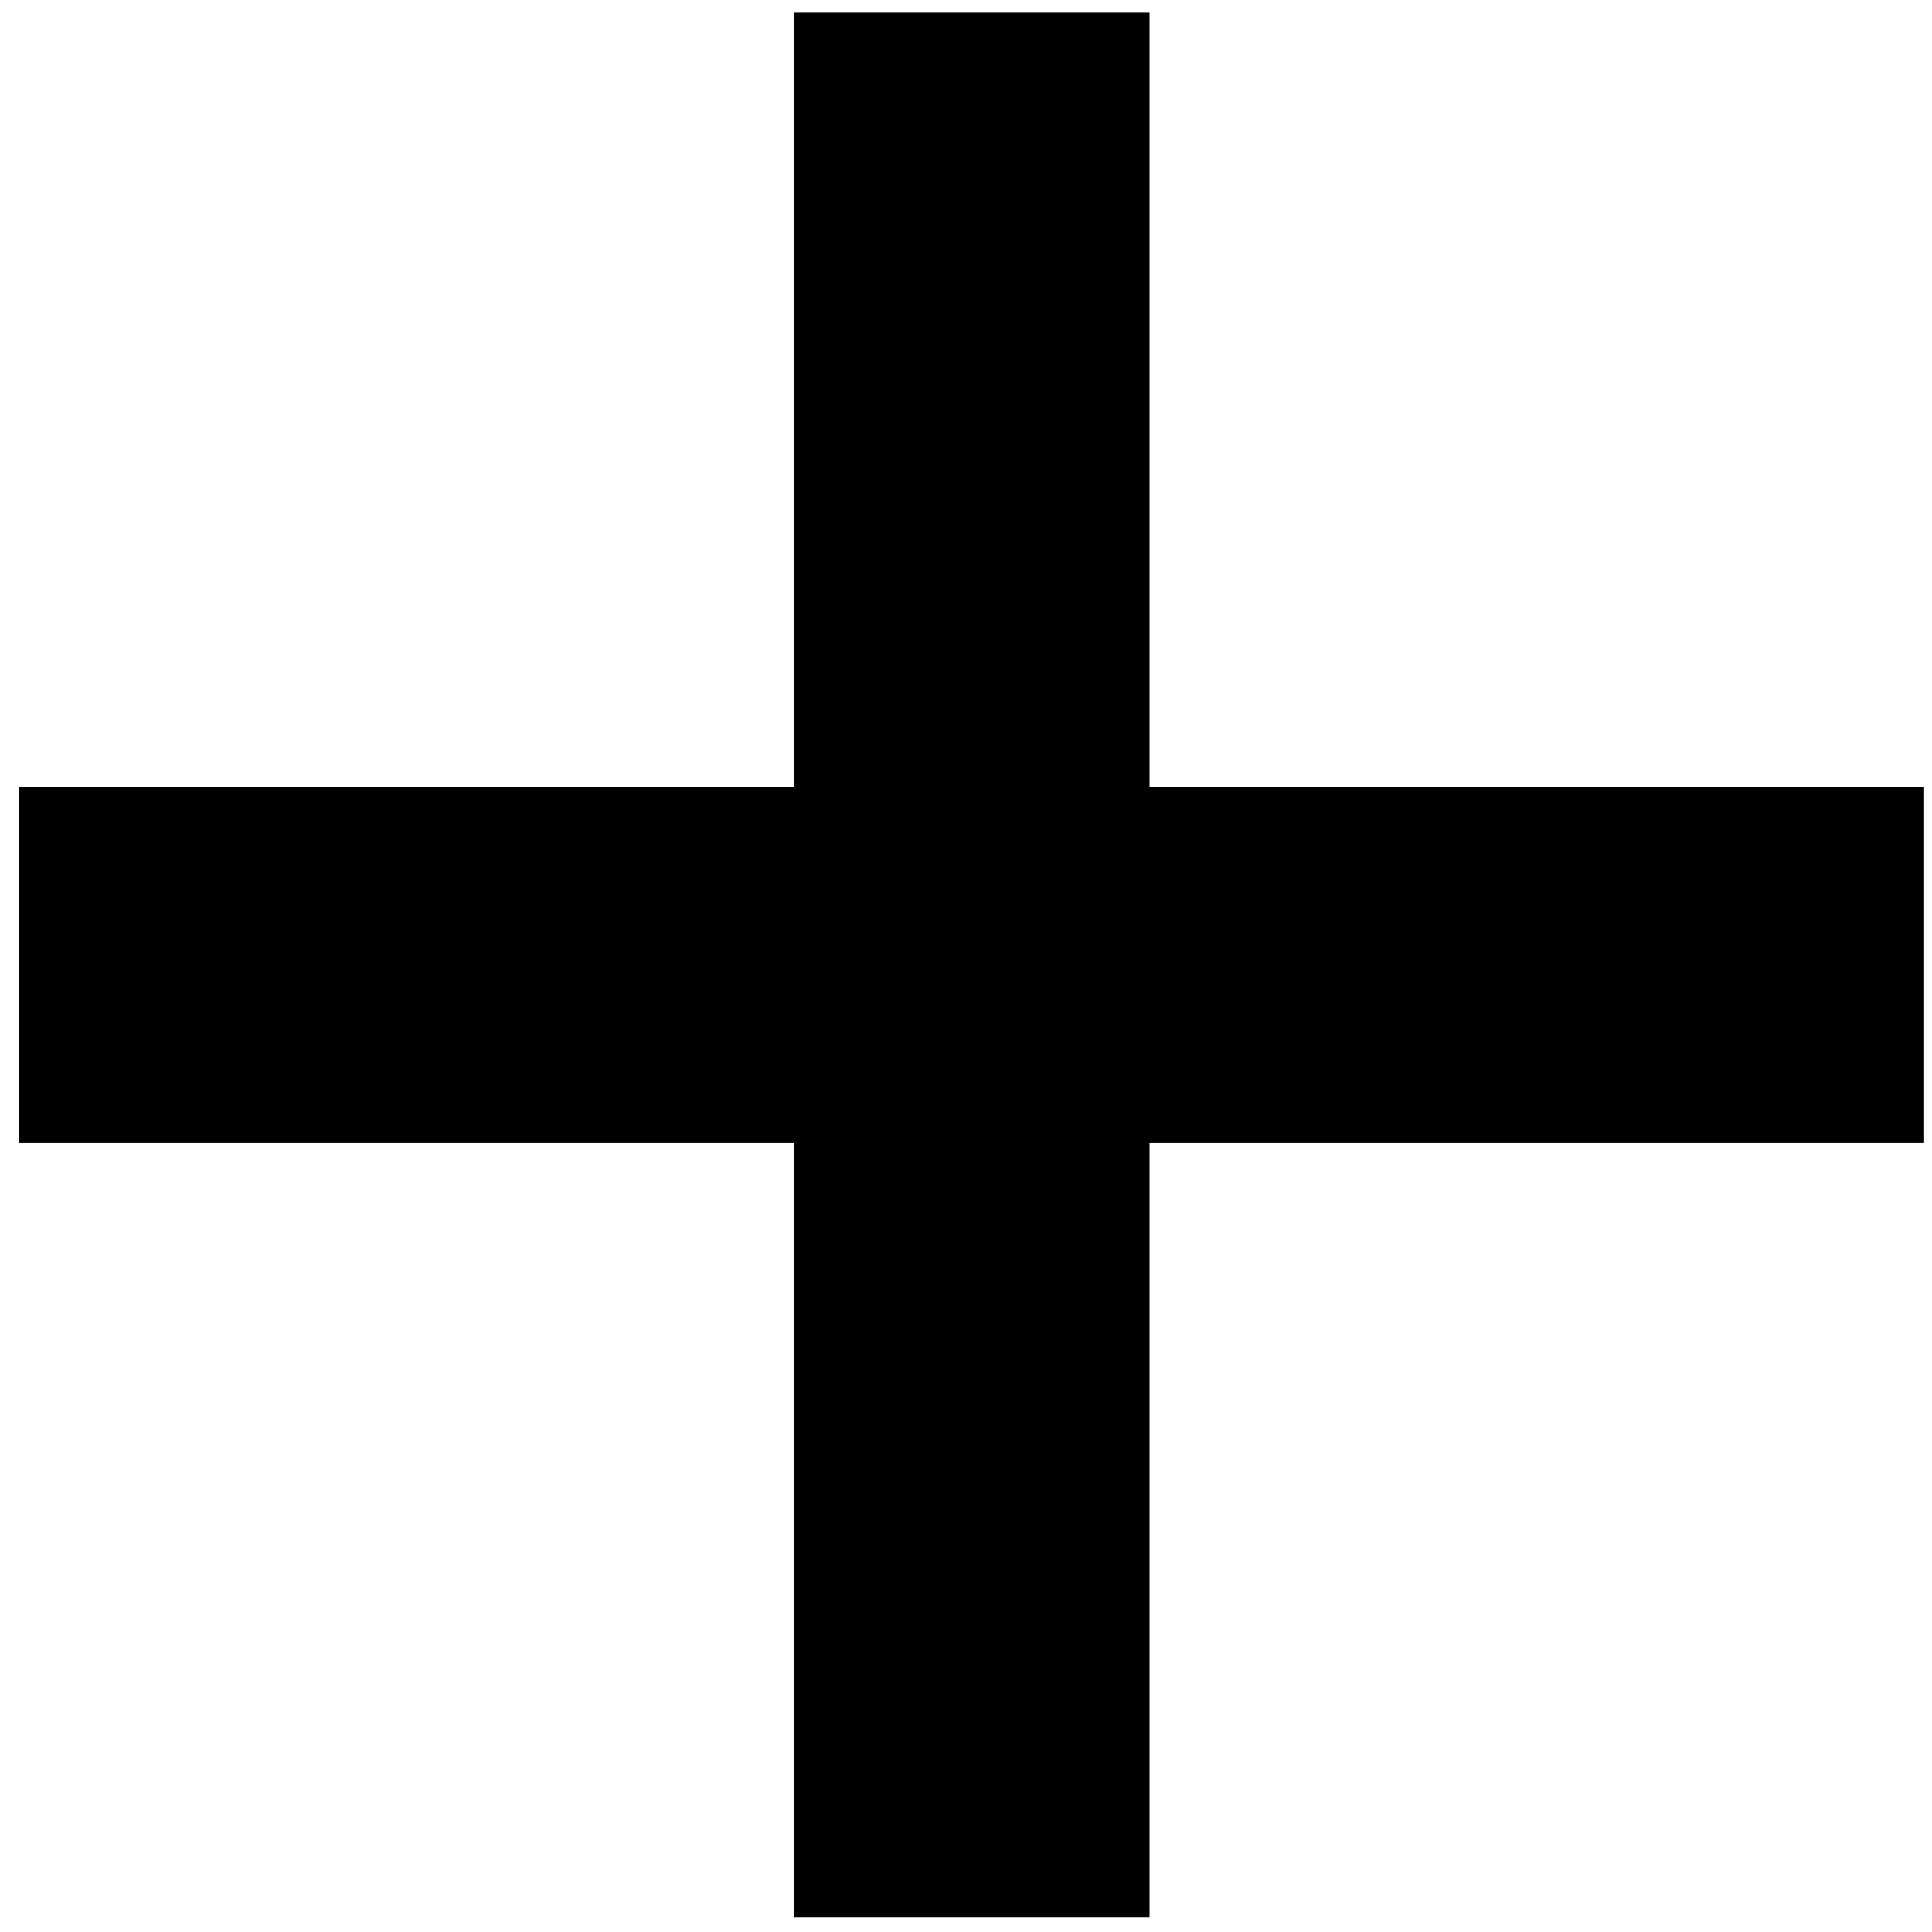 <svg width="64" height="64" viewBox="0 0 64 64" fill="none" xmlns="http://www.w3.org/2000/svg">
<path d="M63.74 26.08H38.08V0.42H26.3V26.08H0.64V37.86H26.3V63.52H38.08V37.86H63.74V26.08Z" fill="black"/>
</svg>
